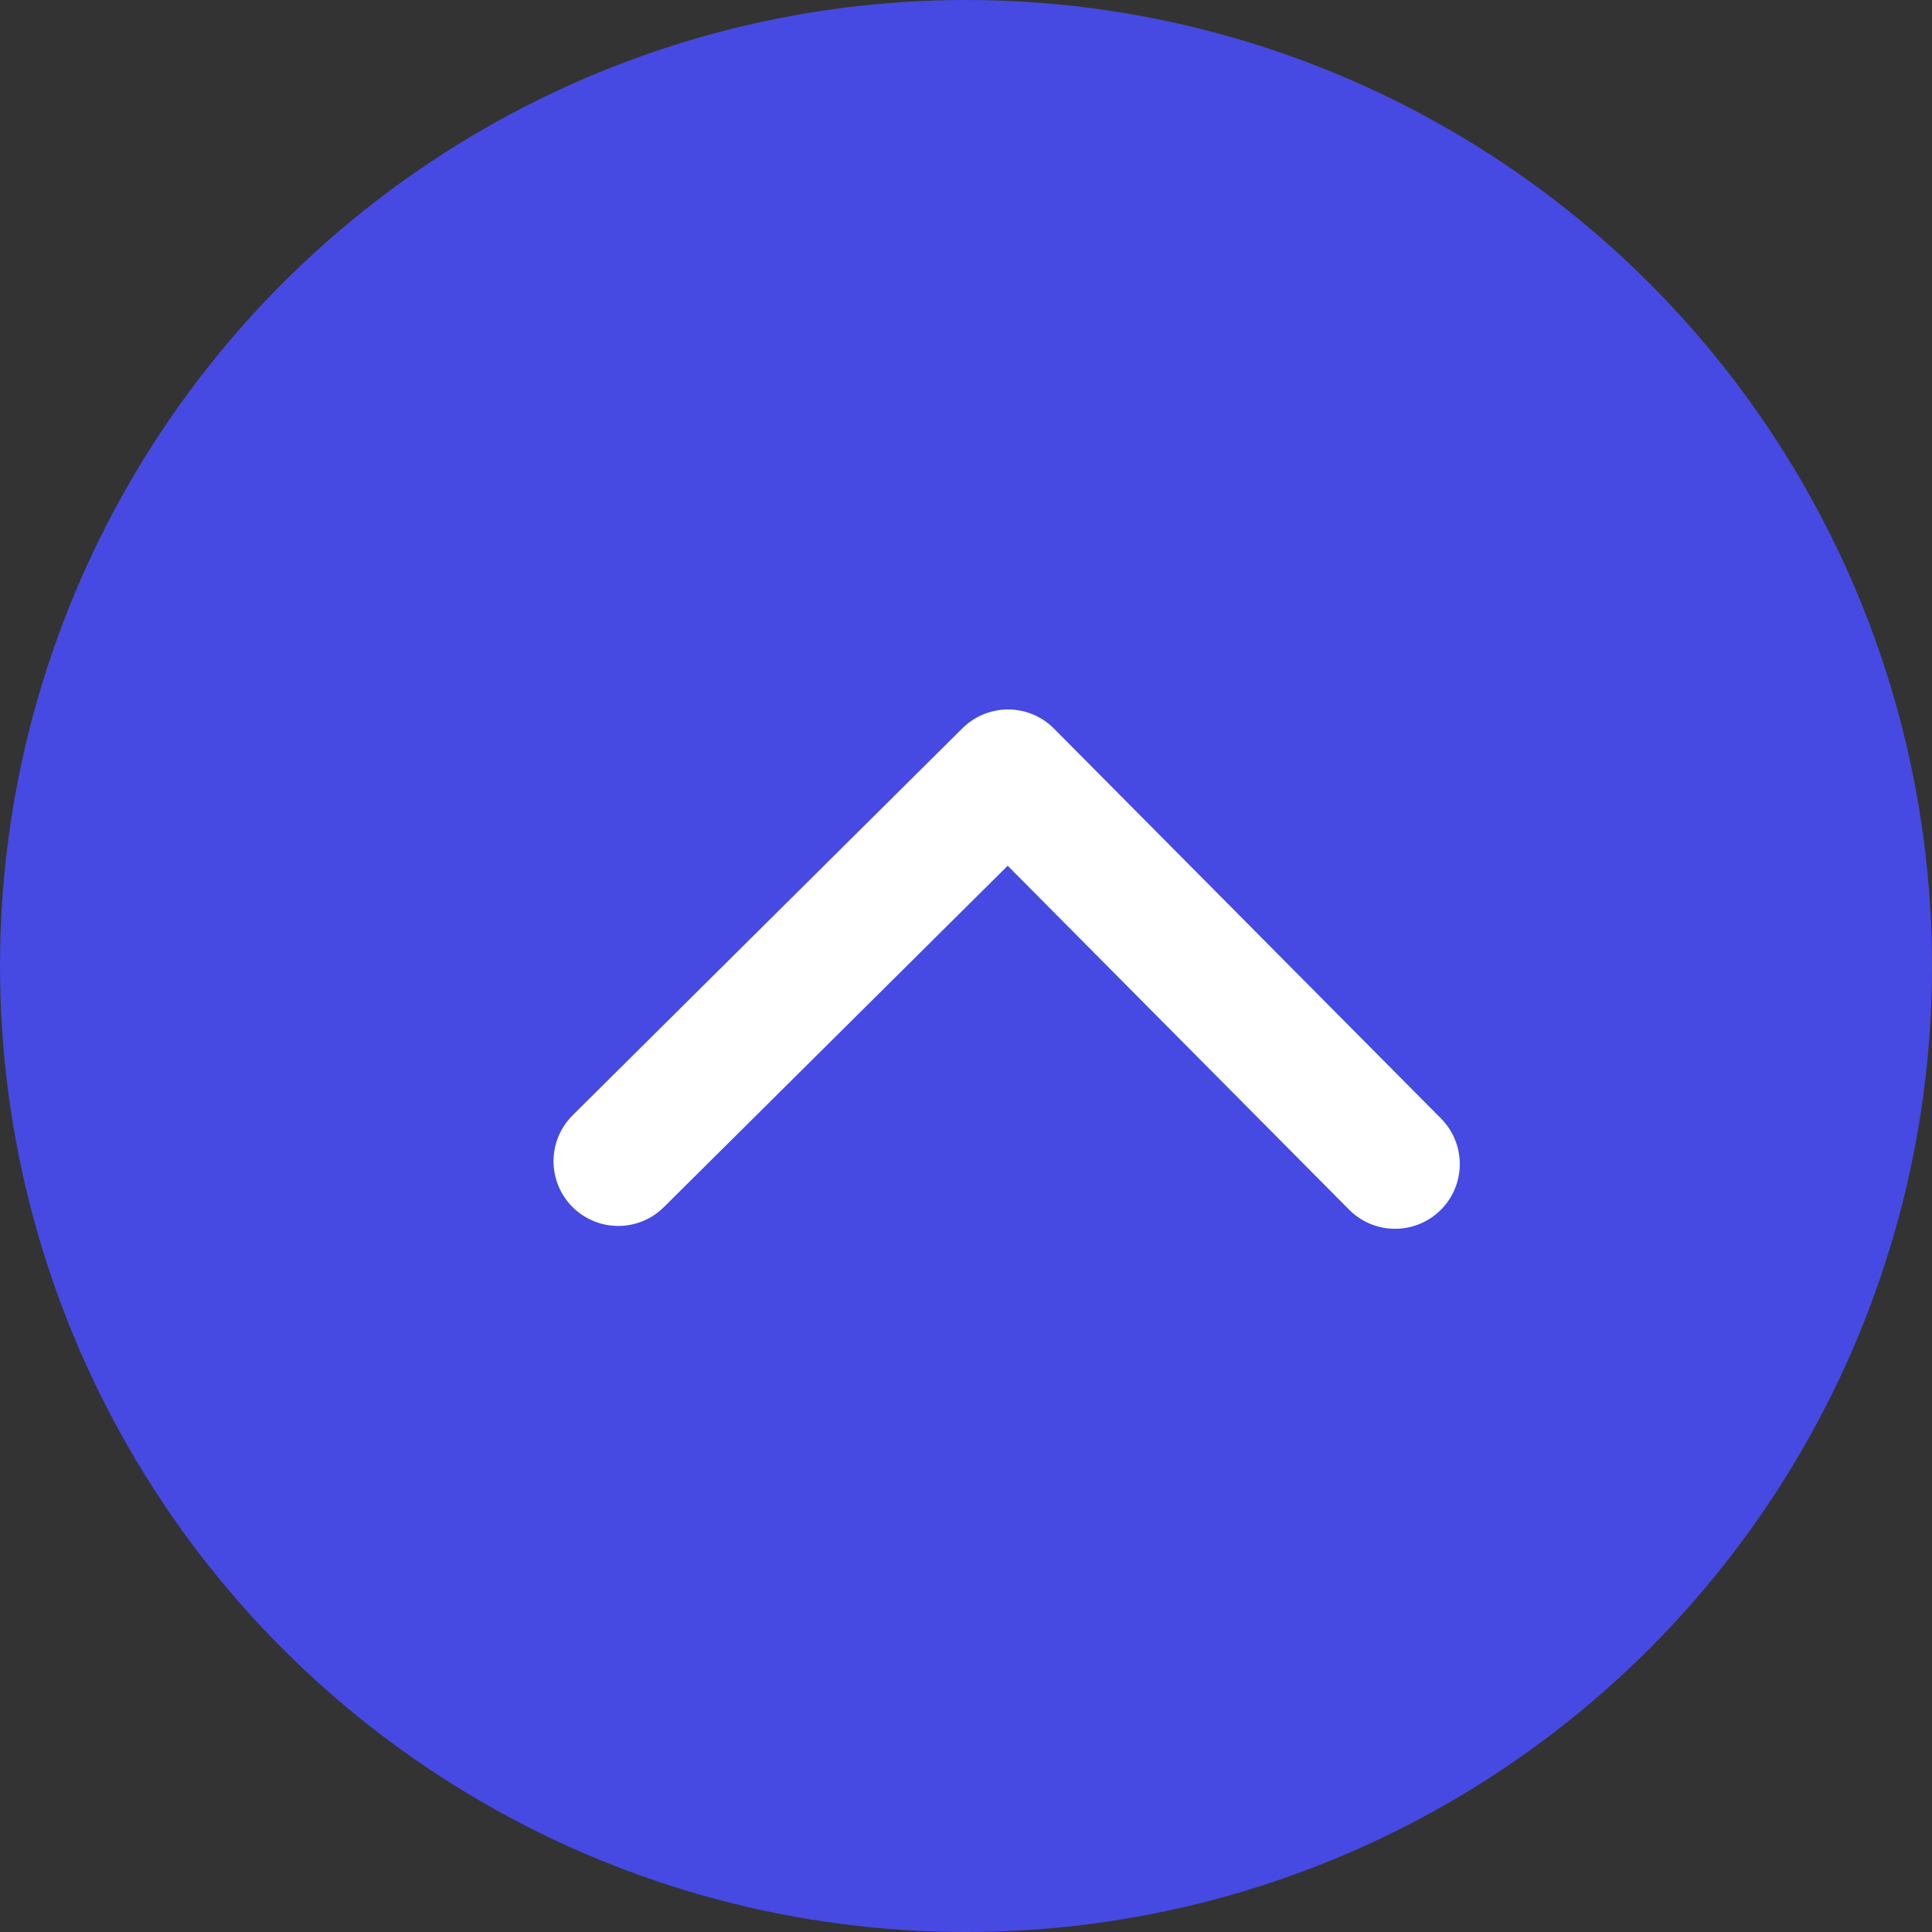 <svg width="25" height="25" viewBox="0 0 25 25" fill="none" xmlns="http://www.w3.org/2000/svg">
<rect x="0" y="0" width="25" height="25" fill="#333333" stroke="none"/>
<circle cx="12.5" cy="12.5" r="12.5" fill="#464AE2"/>
<path d="M18.052 15.063L13.044 10.018L8 15.026" stroke="white" stroke-width="1.675" stroke-linecap="round" stroke-linejoin="round"/>
</svg>
